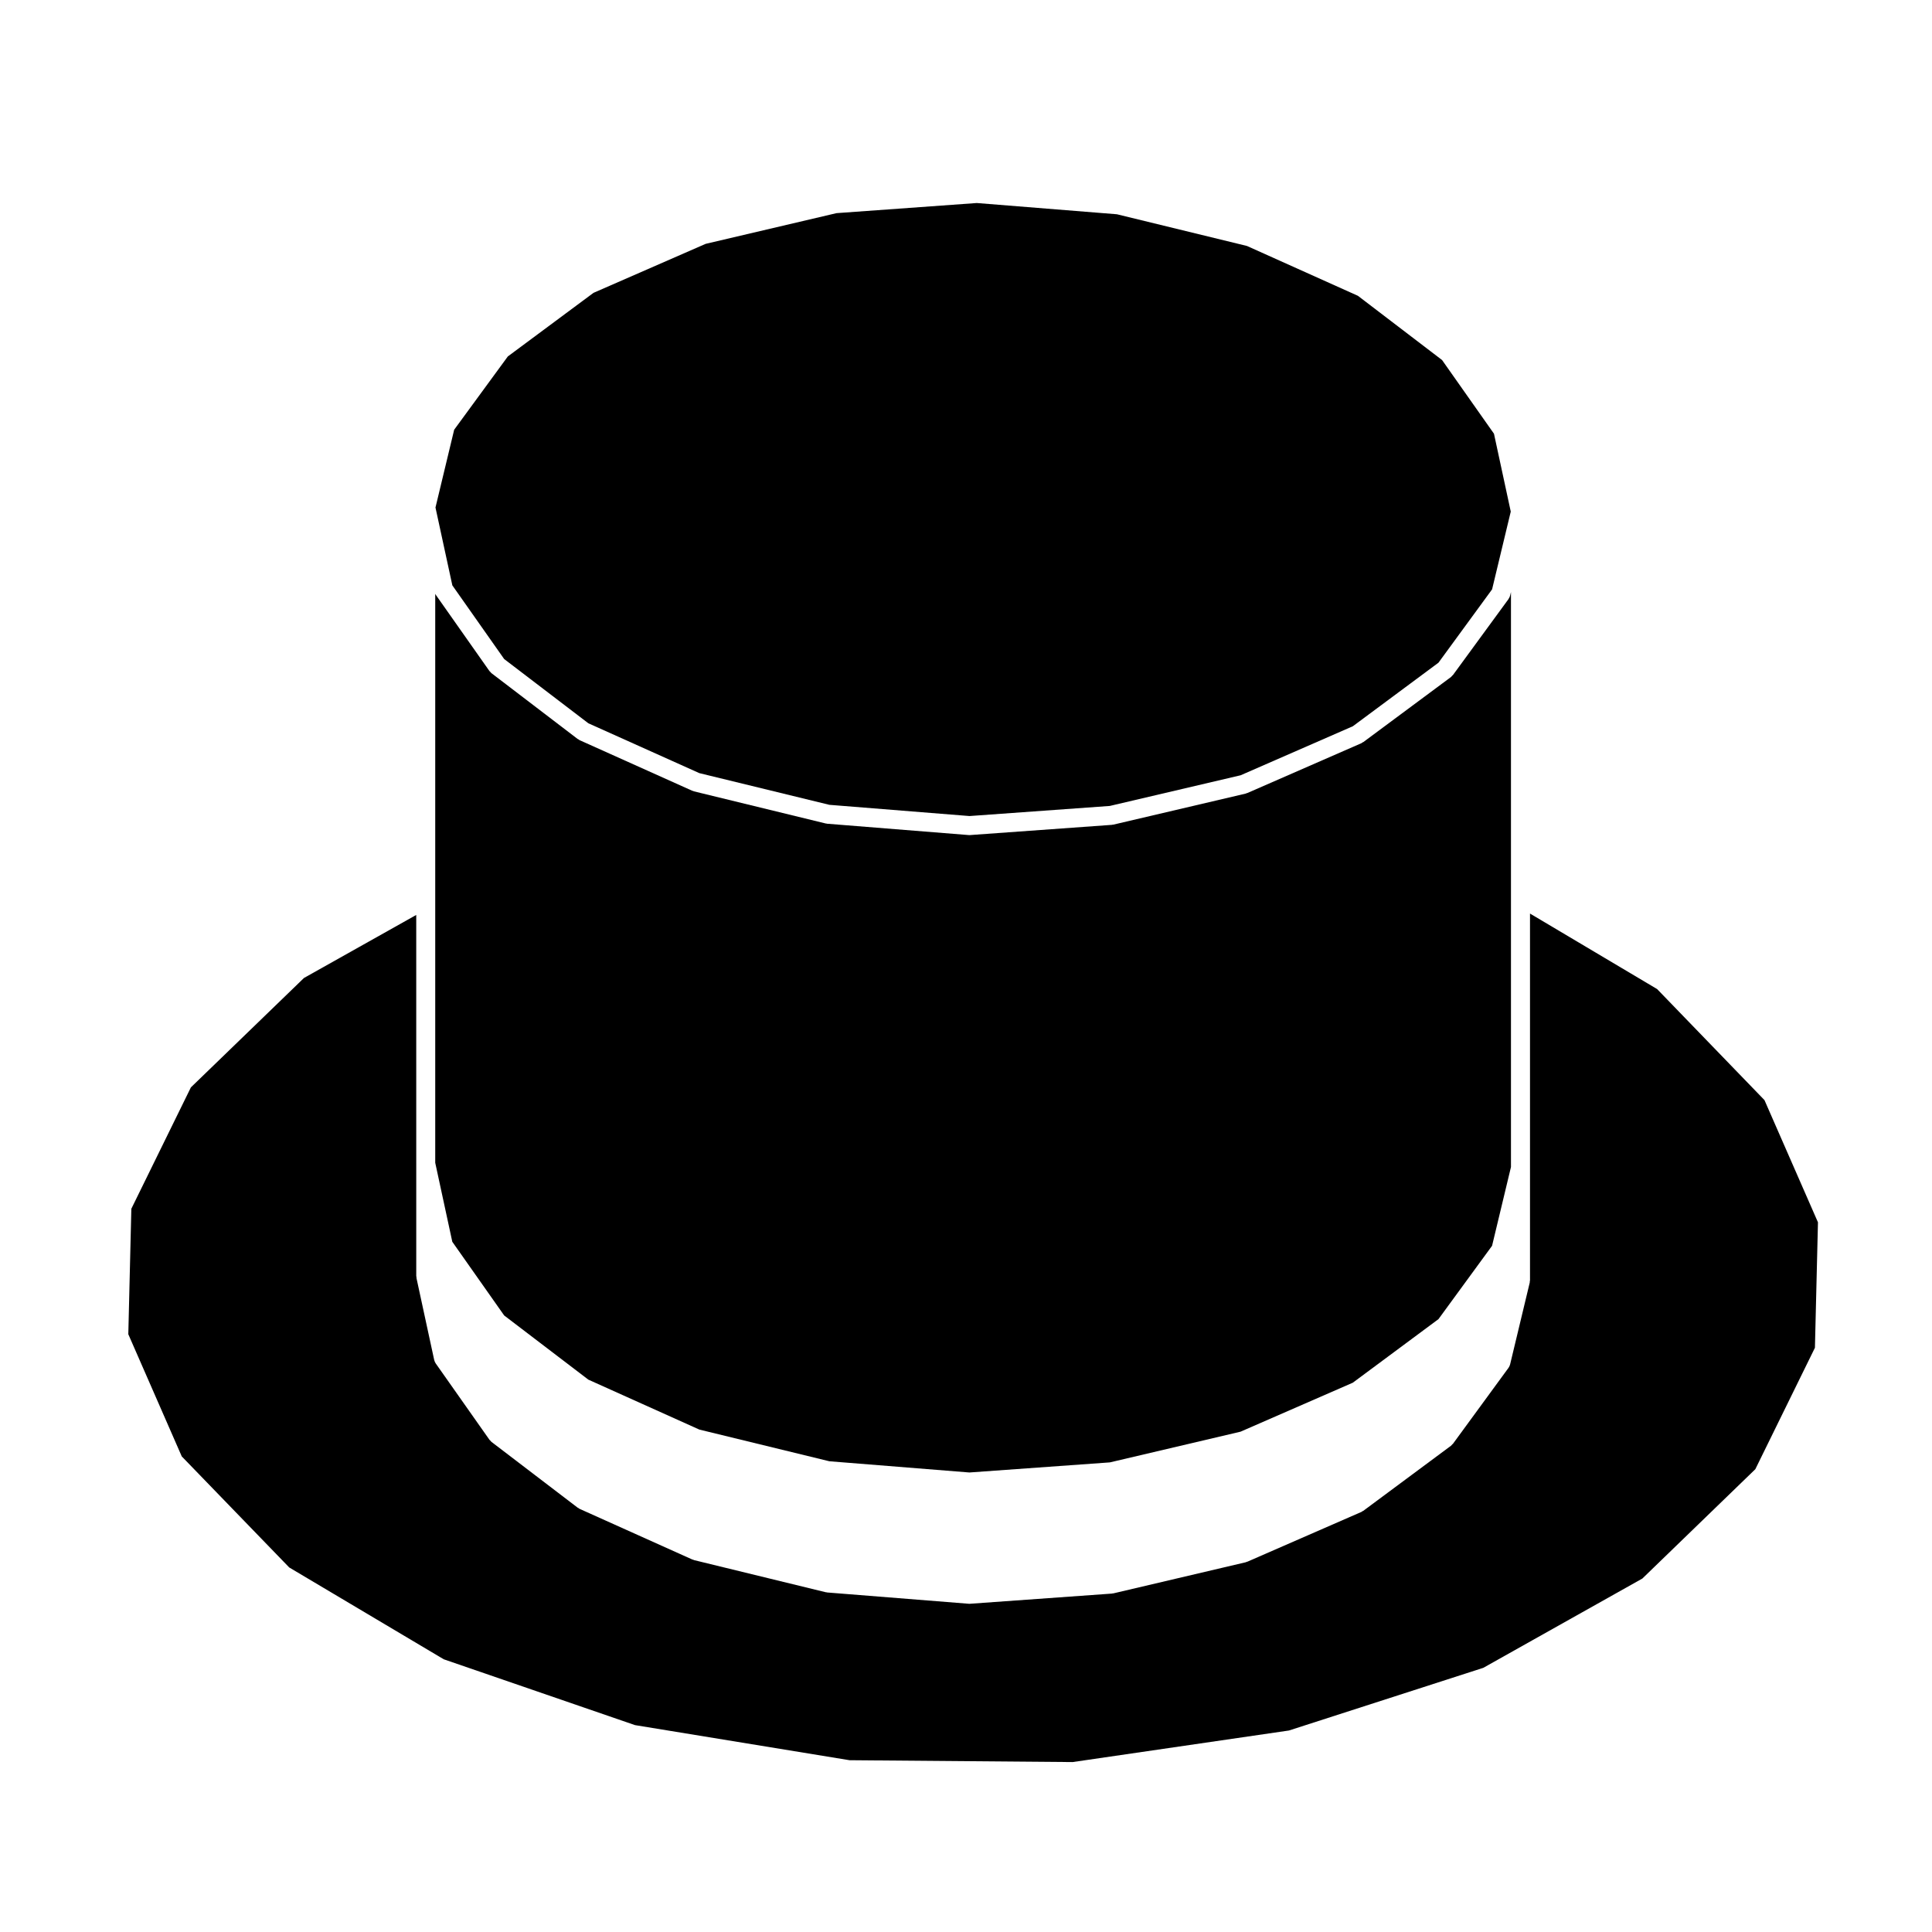 <?xml version="1.0" encoding="UTF-8"?>
<!-- Uploaded to: SVG Repo, www.svgrepo.com, Generator: SVG Repo Mixer Tools -->
<svg fill="#000000" width="800px" height="800px" version="1.1" viewBox="144 144 512 512" xmlns="http://www.w3.org/2000/svg">
 <g>
  <path d="m277.61 318.65 22.309 17.027 29.414 13.211 34.457 8.398 37.137 2.973 37.176-2.676 34.68-8.129 29.73-12.988 22.699-16.848 14.207-19.434 4.949-20.609-4.449-20.637-13.754-19.523-22.301-17.023-29.41-13.211-34.461-8.398-37.137-2.981-37.176 2.684-34.676 8.137-29.727 12.988-22.699 16.852-14.219 19.422-4.953 20.613 4.469 20.629z"/>
  <path d="m583.15 406.11-33.684-20.008v97.215c0 0.102-0.051 0.188-0.059 0.289-0.012 0.102 0.02 0.195-0.012 0.297l-5.195 21.648v0.012c-0.082 0.312-0.215 0.598-0.383 0.848-0.02 0.02-0.02 0.039-0.031 0.059l-14.73 20.141c-0.059 0.082-0.145 0.105-0.207 0.176-0.105 0.117-0.195 0.258-0.324 0.352l-23.242 17.25c-0.051 0.039-0.117 0.02-0.168 0.059-0.105 0.07-0.195 0.176-0.324 0.227l-30.207 13.184c-0.082 0.031-0.145 0.031-0.227 0.051-0.082 0.031-0.125 0.082-0.207 0.102l-35.078 8.242c-0.102 0.02-0.195 0.02-0.297 0.031-0.039 0.012-0.07 0.031-0.105 0.031l-37.578 2.695c-0.059 0.012-0.105 0.012-0.168 0.012h-0.012c-0.07 0-0.137-0.012-0.195-0.012l-37.52-2.992c-0.031 0-0.059-0.031-0.09-0.031-0.105-0.012-0.207-0.012-0.312-0.039l-34.883-8.508c-0.082-0.02-0.137-0.07-0.207-0.102-0.082-0.02-0.145-0.012-0.227-0.051l-29.887-13.43c-0.125-0.059-0.215-0.156-0.332-0.238-0.051-0.039-0.105-0.02-0.156-0.059l-22.848-17.438c-0.137-0.102-0.215-0.246-0.332-0.371-0.059-0.07-0.145-0.102-0.195-0.176l-14.258-20.254c-0.012-0.012-0.012-0.039-0.031-0.051-0.156-0.246-0.289-0.523-0.352-0.816 0-0.02-0.02-0.039-0.02-0.051l-4.695-21.699c-0.02-0.09 0.012-0.176 0-0.266-0.012-0.102-0.059-0.176-0.059-0.266v-29.754l-0.004-65.949-29.754 16.707-29.965 28.988-15.781 32.168-0.805 33.25 14.168 32.387 28.477 29.422 40.953 24.336 50.68 17.445 56.855 9.301 59.121 0.492 57.328-8.363 51.504-16.609 42.152-23.664 29.941-28.98 15.793-32.18 0.805-33.242-14.176-32.387z"/>
  <path d="m277.61 492.61 22.309 17.012 29.422 13.234 34.449 8.395 37.105 2.973 37.238-2.676 34.625-8.137 29.746-12.977 22.703-16.848 14.207-19.441 5.008-20.871v-152.37l-0.227 0.941c-0.082 0.312-0.215 0.598-0.395 0.848-0.012 0.02-0.012 0.039-0.02 0.055l-14.73 20.141c-0.059 0.082-0.145 0.105-0.215 0.18-0.105 0.117-0.188 0.258-0.312 0.352l-23.242 17.25c-0.051 0.035-0.117 0.02-0.168 0.055-0.105 0.074-0.195 0.172-0.324 0.23l-30.207 13.195c-0.07 0.031-0.145 0.02-0.215 0.047-0.082 0.023-0.137 0.086-0.215 0.105l-35.082 8.227c-0.105 0.02-0.207 0.02-0.312 0.031-0.031 0.012-0.051 0.023-0.082 0.031l-37.578 2.707c-0.059 0-0.117 0.004-0.176 0.004h-0.012c-0.07 0-0.137-0.004-0.195-0.004l-37.52-3.004c-0.039-0.004-0.07-0.031-0.105-0.031-0.102-0.016-0.188-0.012-0.289-0.039l-34.883-8.504c-0.09-0.02-0.145-0.074-0.227-0.102-0.07-0.031-0.145-0.02-0.215-0.051l-29.887-13.422c-0.125-0.059-0.215-0.168-0.332-0.242-0.051-0.035-0.105-0.016-0.156-0.055l-22.848-17.445c-0.145-0.105-0.227-0.258-0.344-0.383-0.051-0.07-0.137-0.102-0.188-0.168l-14.258-20.258c-0.012-0.02-0.012-0.039-0.02-0.051-0.039-0.055-0.07-0.105-0.102-0.16v150.76l4.523 20.938z"/>
 </g>
</svg>